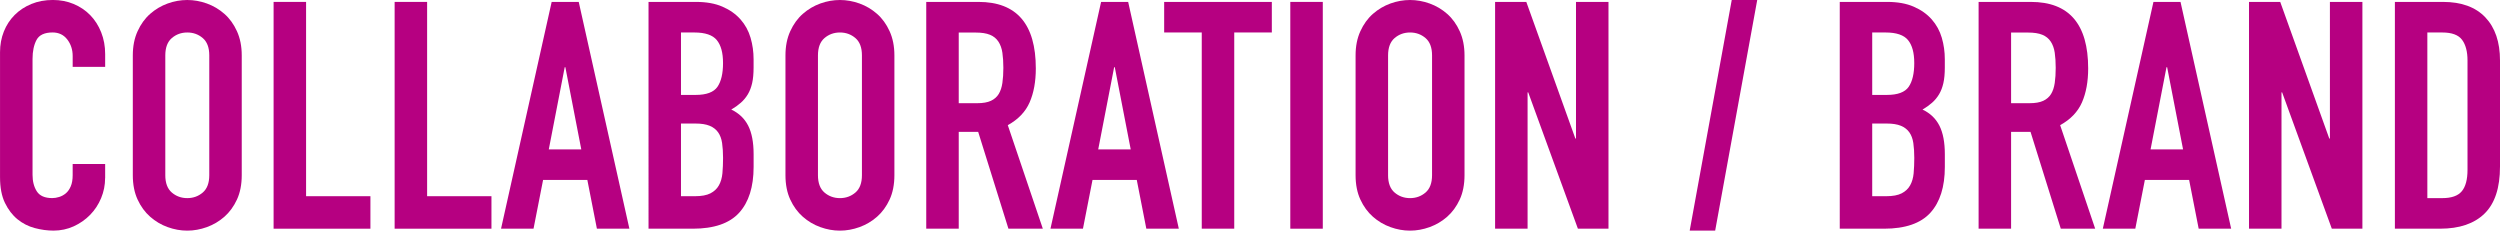 <?xml version="1.0" encoding="UTF-8"?><svg id="_レイヤー_2" xmlns="http://www.w3.org/2000/svg" viewBox="0 0 902.62 83.26"><defs><style>.cls-1{fill:#b60081;stroke-width:0px;}</style></defs><g id="design"><path class="cls-1" d="m37.95,64.28c0,2.53-.48,4.95-1.44,7.25-.96,2.3-2.28,4.31-3.97,6.04-1.69,1.73-3.66,3.1-5.92,4.14-2.26,1.03-4.7,1.55-7.3,1.55-2.22,0-4.48-.31-6.78-.92-2.3-.61-4.37-1.67-6.21-3.16-1.84-1.5-3.35-3.47-4.54-5.92-1.19-2.45-1.78-5.56-1.78-9.31V18.86c0-2.68.46-5.17,1.38-7.48.92-2.3,2.22-4.29,3.91-5.98s3.7-3.01,6.04-3.97c2.34-.96,4.92-1.44,7.76-1.44,2.68,0,5.18.48,7.48,1.44,2.3.96,4.29,2.3,5.98,4.02,1.69,1.73,3.01,3.79,3.97,6.21.96,2.42,1.44,5.04,1.44,7.88v4.6h-11.73v-3.91c0-2.3-.65-4.29-1.95-5.98-1.3-1.69-3.07-2.53-5.29-2.53-2.91,0-4.85.9-5.81,2.7-.96,1.8-1.44,4.08-1.44,6.84v41.86c0,2.38.52,4.37,1.55,5.98,1.04,1.61,2.89,2.42,5.58,2.42.77,0,1.59-.13,2.47-.4.88-.27,1.69-.71,2.42-1.32.73-.61,1.32-1.46,1.78-2.53.46-1.07.69-2.42.69-4.02v-4.03h11.73v5.06Z"/><path class="cls-1" d="m47.95,20.01c0-3.3.57-6.21,1.73-8.74,1.15-2.53,2.66-4.62,4.54-6.27,1.88-1.65,3.99-2.89,6.32-3.74,2.34-.84,4.7-1.26,7.07-1.26s4.73.42,7.07,1.26c2.34.84,4.45,2.09,6.33,3.74,1.88,1.65,3.39,3.74,4.54,6.27,1.15,2.53,1.73,5.44,1.73,8.74v43.24c0,3.37-.58,6.31-1.73,8.8-1.15,2.49-2.67,4.56-4.54,6.21-1.88,1.65-3.99,2.89-6.33,3.74-2.34.84-4.7,1.27-7.07,1.27s-4.73-.42-7.07-1.27c-2.34-.84-4.45-2.09-6.32-3.74-1.88-1.65-3.39-3.72-4.54-6.21-1.15-2.49-1.73-5.42-1.73-8.8V20.01Zm11.73,43.24c0,2.84.79,4.93,2.36,6.27,1.57,1.34,3.43,2.01,5.58,2.01s4-.67,5.58-2.01c1.57-1.34,2.36-3.43,2.36-6.27V20.01c0-2.84-.79-4.93-2.36-6.27-1.57-1.34-3.43-2.01-5.58-2.01s-4.01.67-5.58,2.01c-1.57,1.34-2.36,3.43-2.36,6.27v43.24Z"/><path class="cls-1" d="m98.78.69h11.73v70.15h23.23v11.73h-34.96V.69Z"/><path class="cls-1" d="m142.48.69h11.73v70.15h23.23v11.73h-34.96V.69Z"/><path class="cls-1" d="m199.18.69h9.77l18.29,81.88h-11.73l-3.45-17.6h-15.98l-3.45,17.6h-11.73L199.18.69Zm4.94,23.57h-.23l-5.75,29.67h11.73l-5.75-29.67Z"/><path class="cls-1" d="m234.14.69h17.13c3.76,0,6.96.57,9.6,1.73,2.65,1.15,4.81,2.68,6.5,4.6,1.69,1.92,2.89,4.12,3.62,6.61.73,2.49,1.09,5.08,1.09,7.76v2.99c0,2.22-.17,4.1-.52,5.63-.35,1.53-.86,2.88-1.55,4.03-.69,1.15-1.53,2.17-2.53,3.05-1,.88-2.15,1.71-3.45,2.47,2.76,1.3,4.79,3.24,6.1,5.81,1.3,2.57,1.96,6,1.96,10.29v4.6c0,7.21-1.75,12.73-5.23,16.56-3.49,3.83-9.07,5.75-16.73,5.75h-15.98V.69Zm11.73,33.58h5.29c3.91,0,6.54-.98,7.88-2.93,1.34-1.96,2.01-4.81,2.01-8.57s-.75-6.44-2.24-8.28-4.2-2.76-8.11-2.76h-4.83v22.54Zm0,36.57h5.06c2.38,0,4.24-.35,5.58-1.04,1.34-.69,2.36-1.65,3.05-2.88.69-1.23,1.11-2.68,1.27-4.37.15-1.69.23-3.53.23-5.52s-.12-3.87-.35-5.41c-.23-1.53-.71-2.82-1.44-3.85-.73-1.03-1.74-1.82-3.05-2.36-1.3-.54-3.03-.81-5.18-.81h-5.17v26.22Z"/><path class="cls-1" d="m283.59,20.01c0-3.3.57-6.21,1.73-8.74,1.15-2.53,2.66-4.62,4.54-6.27,1.88-1.65,3.99-2.89,6.32-3.74,2.34-.84,4.7-1.26,7.07-1.26s4.73.42,7.07,1.26c2.34.84,4.45,2.09,6.33,3.74,1.88,1.65,3.39,3.74,4.54,6.27,1.15,2.53,1.73,5.44,1.73,8.74v43.24c0,3.37-.58,6.31-1.73,8.8-1.15,2.49-2.67,4.56-4.54,6.21-1.88,1.65-3.99,2.89-6.33,3.74-2.34.84-4.7,1.27-7.07,1.27s-4.73-.42-7.07-1.27c-2.34-.84-4.45-2.09-6.32-3.74-1.88-1.65-3.39-3.72-4.54-6.21-1.15-2.49-1.73-5.42-1.73-8.8V20.01Zm11.73,43.24c0,2.84.79,4.93,2.36,6.27,1.57,1.34,3.43,2.01,5.58,2.01s4-.67,5.58-2.01c1.57-1.34,2.36-3.43,2.36-6.27V20.01c0-2.84-.79-4.93-2.36-6.27-1.57-1.34-3.43-2.01-5.58-2.01s-4.01.67-5.58,2.01c-1.57,1.34-2.36,3.43-2.36,6.27v43.24Z"/><path class="cls-1" d="m334.42.69h18.86c13.8,0,20.7,8.01,20.7,24.03,0,4.75-.75,8.84-2.24,12.25-1.5,3.41-4.12,6.15-7.88,8.22l12.65,37.38h-12.42l-10.92-34.96h-7.02v34.96h-11.73V.69Zm11.73,36.57h6.67c2.07,0,3.72-.29,4.95-.86,1.23-.58,2.17-1.4,2.82-2.47.65-1.07,1.09-2.4,1.32-3.97.23-1.57.35-3.39.35-5.46s-.12-3.89-.35-5.46c-.23-1.57-.71-2.91-1.44-4.02-.73-1.11-1.74-1.94-3.05-2.47-1.3-.54-3.03-.8-5.17-.8h-6.1v25.53Z"/><path class="cls-1" d="m397.55.69h9.77l18.29,81.88h-11.73l-3.45-17.6h-15.98l-3.45,17.6h-11.73L397.55.69Zm4.94,23.57h-.23l-5.75,29.67h11.73l-5.75-29.67Z"/><path class="cls-1" d="m433.89,11.73h-13.57V.69h38.87v11.04h-13.57v70.84h-11.73V11.73Z"/><path class="cls-1" d="m465.86.69h11.73v81.88h-11.73V.69Z"/><path class="cls-1" d="m489.43,20.01c0-3.3.57-6.21,1.73-8.74,1.15-2.53,2.66-4.62,4.54-6.27,1.88-1.65,3.99-2.89,6.32-3.74,2.34-.84,4.7-1.26,7.07-1.26s4.73.42,7.07,1.26c2.34.84,4.45,2.09,6.33,3.74,1.88,1.65,3.39,3.74,4.54,6.27,1.15,2.53,1.73,5.44,1.73,8.74v43.24c0,3.37-.58,6.31-1.73,8.8-1.15,2.49-2.67,4.56-4.54,6.21-1.88,1.65-3.99,2.89-6.33,3.74-2.34.84-4.7,1.27-7.07,1.27s-4.73-.42-7.07-1.27c-2.34-.84-4.45-2.09-6.32-3.74-1.88-1.65-3.39-3.72-4.54-6.21-1.15-2.49-1.73-5.42-1.73-8.8V20.01Zm11.73,43.24c0,2.84.79,4.93,2.36,6.27,1.57,1.34,3.43,2.01,5.58,2.01s4-.67,5.58-2.01c1.57-1.34,2.36-3.43,2.36-6.27V20.01c0-2.84-.79-4.93-2.36-6.27-1.57-1.34-3.43-2.01-5.58-2.01s-4.01.67-5.58,2.01c-1.57,1.34-2.36,3.43-2.36,6.27v43.24Z"/><path class="cls-1" d="m539.8.69h11.27l17.71,49.33h.23V.69h11.73v81.88h-11.04l-17.94-49.22h-.23v49.22h-11.73V.69Z"/><path class="cls-1" d="m625.24,0h9.2l-15.18,83.26h-9.2L625.24,0Z"/><path class="cls-1" d="m664.23.69h17.13c3.76,0,6.96.57,9.6,1.73,2.65,1.15,4.81,2.68,6.5,4.6,1.69,1.92,2.89,4.12,3.62,6.61.73,2.49,1.09,5.08,1.09,7.76v2.99c0,2.22-.17,4.1-.52,5.63-.35,1.53-.86,2.88-1.55,4.03-.69,1.15-1.53,2.17-2.53,3.05-1,.88-2.15,1.71-3.45,2.47,2.76,1.3,4.79,3.24,6.1,5.81,1.3,2.57,1.96,6,1.96,10.29v4.6c0,7.21-1.75,12.73-5.23,16.56-3.49,3.83-9.07,5.75-16.73,5.75h-15.98V.69Zm11.73,33.58h5.29c3.91,0,6.54-.98,7.88-2.93,1.34-1.96,2.01-4.81,2.01-8.57s-.75-6.44-2.24-8.28-4.2-2.76-8.11-2.76h-4.83v22.54Zm0,36.57h5.06c2.38,0,4.24-.35,5.58-1.04,1.34-.69,2.36-1.65,3.05-2.88.69-1.23,1.11-2.68,1.27-4.37.15-1.69.23-3.53.23-5.52s-.12-3.87-.35-5.41c-.23-1.53-.71-2.82-1.44-3.85-.73-1.03-1.74-1.82-3.05-2.36-1.3-.54-3.03-.81-5.18-.81h-5.17v26.22Z"/><path class="cls-1" d="m714.37.69h18.86c13.8,0,20.7,8.01,20.7,24.03,0,4.75-.75,8.84-2.24,12.25-1.5,3.41-4.12,6.15-7.88,8.22l12.65,37.38h-12.42l-10.92-34.96h-7.02v34.96h-11.73V.69Zm11.73,36.57h6.67c2.07,0,3.72-.29,4.95-.86,1.23-.58,2.17-1.4,2.82-2.47.65-1.07,1.09-2.4,1.32-3.97.23-1.57.35-3.39.35-5.46s-.12-3.89-.35-5.46c-.23-1.57-.71-2.91-1.44-4.02-.73-1.11-1.74-1.94-3.05-2.47-1.3-.54-3.03-.8-5.17-.8h-6.1v25.53Z"/><path class="cls-1" d="m777.5.69h9.77l18.29,81.88h-11.73l-3.45-17.6h-15.98l-3.45,17.6h-11.73L777.5.69Zm4.94,23.57h-.23l-5.75,29.67h11.73l-5.75-29.67Z"/><path class="cls-1" d="m812,.69h11.27l17.71,49.33h.23V.69h11.73v81.88h-11.04l-17.94-49.22h-.23v49.22h-11.73V.69Z"/><path class="cls-1" d="m864.67.69h17.36c6.67,0,11.77,1.86,15.3,5.58,3.53,3.72,5.29,8.91,5.29,15.58v38.3c0,7.67-1.86,13.32-5.58,16.96-3.72,3.64-9.07,5.46-16.04,5.46h-16.33V.69Zm11.73,70.84h5.41c3.3,0,5.63-.82,7.01-2.47,1.38-1.65,2.07-4.23,2.07-7.76V21.85c0-3.22-.65-5.71-1.96-7.47-1.3-1.76-3.68-2.65-7.13-2.65h-5.41v59.8Z"/></g></svg>